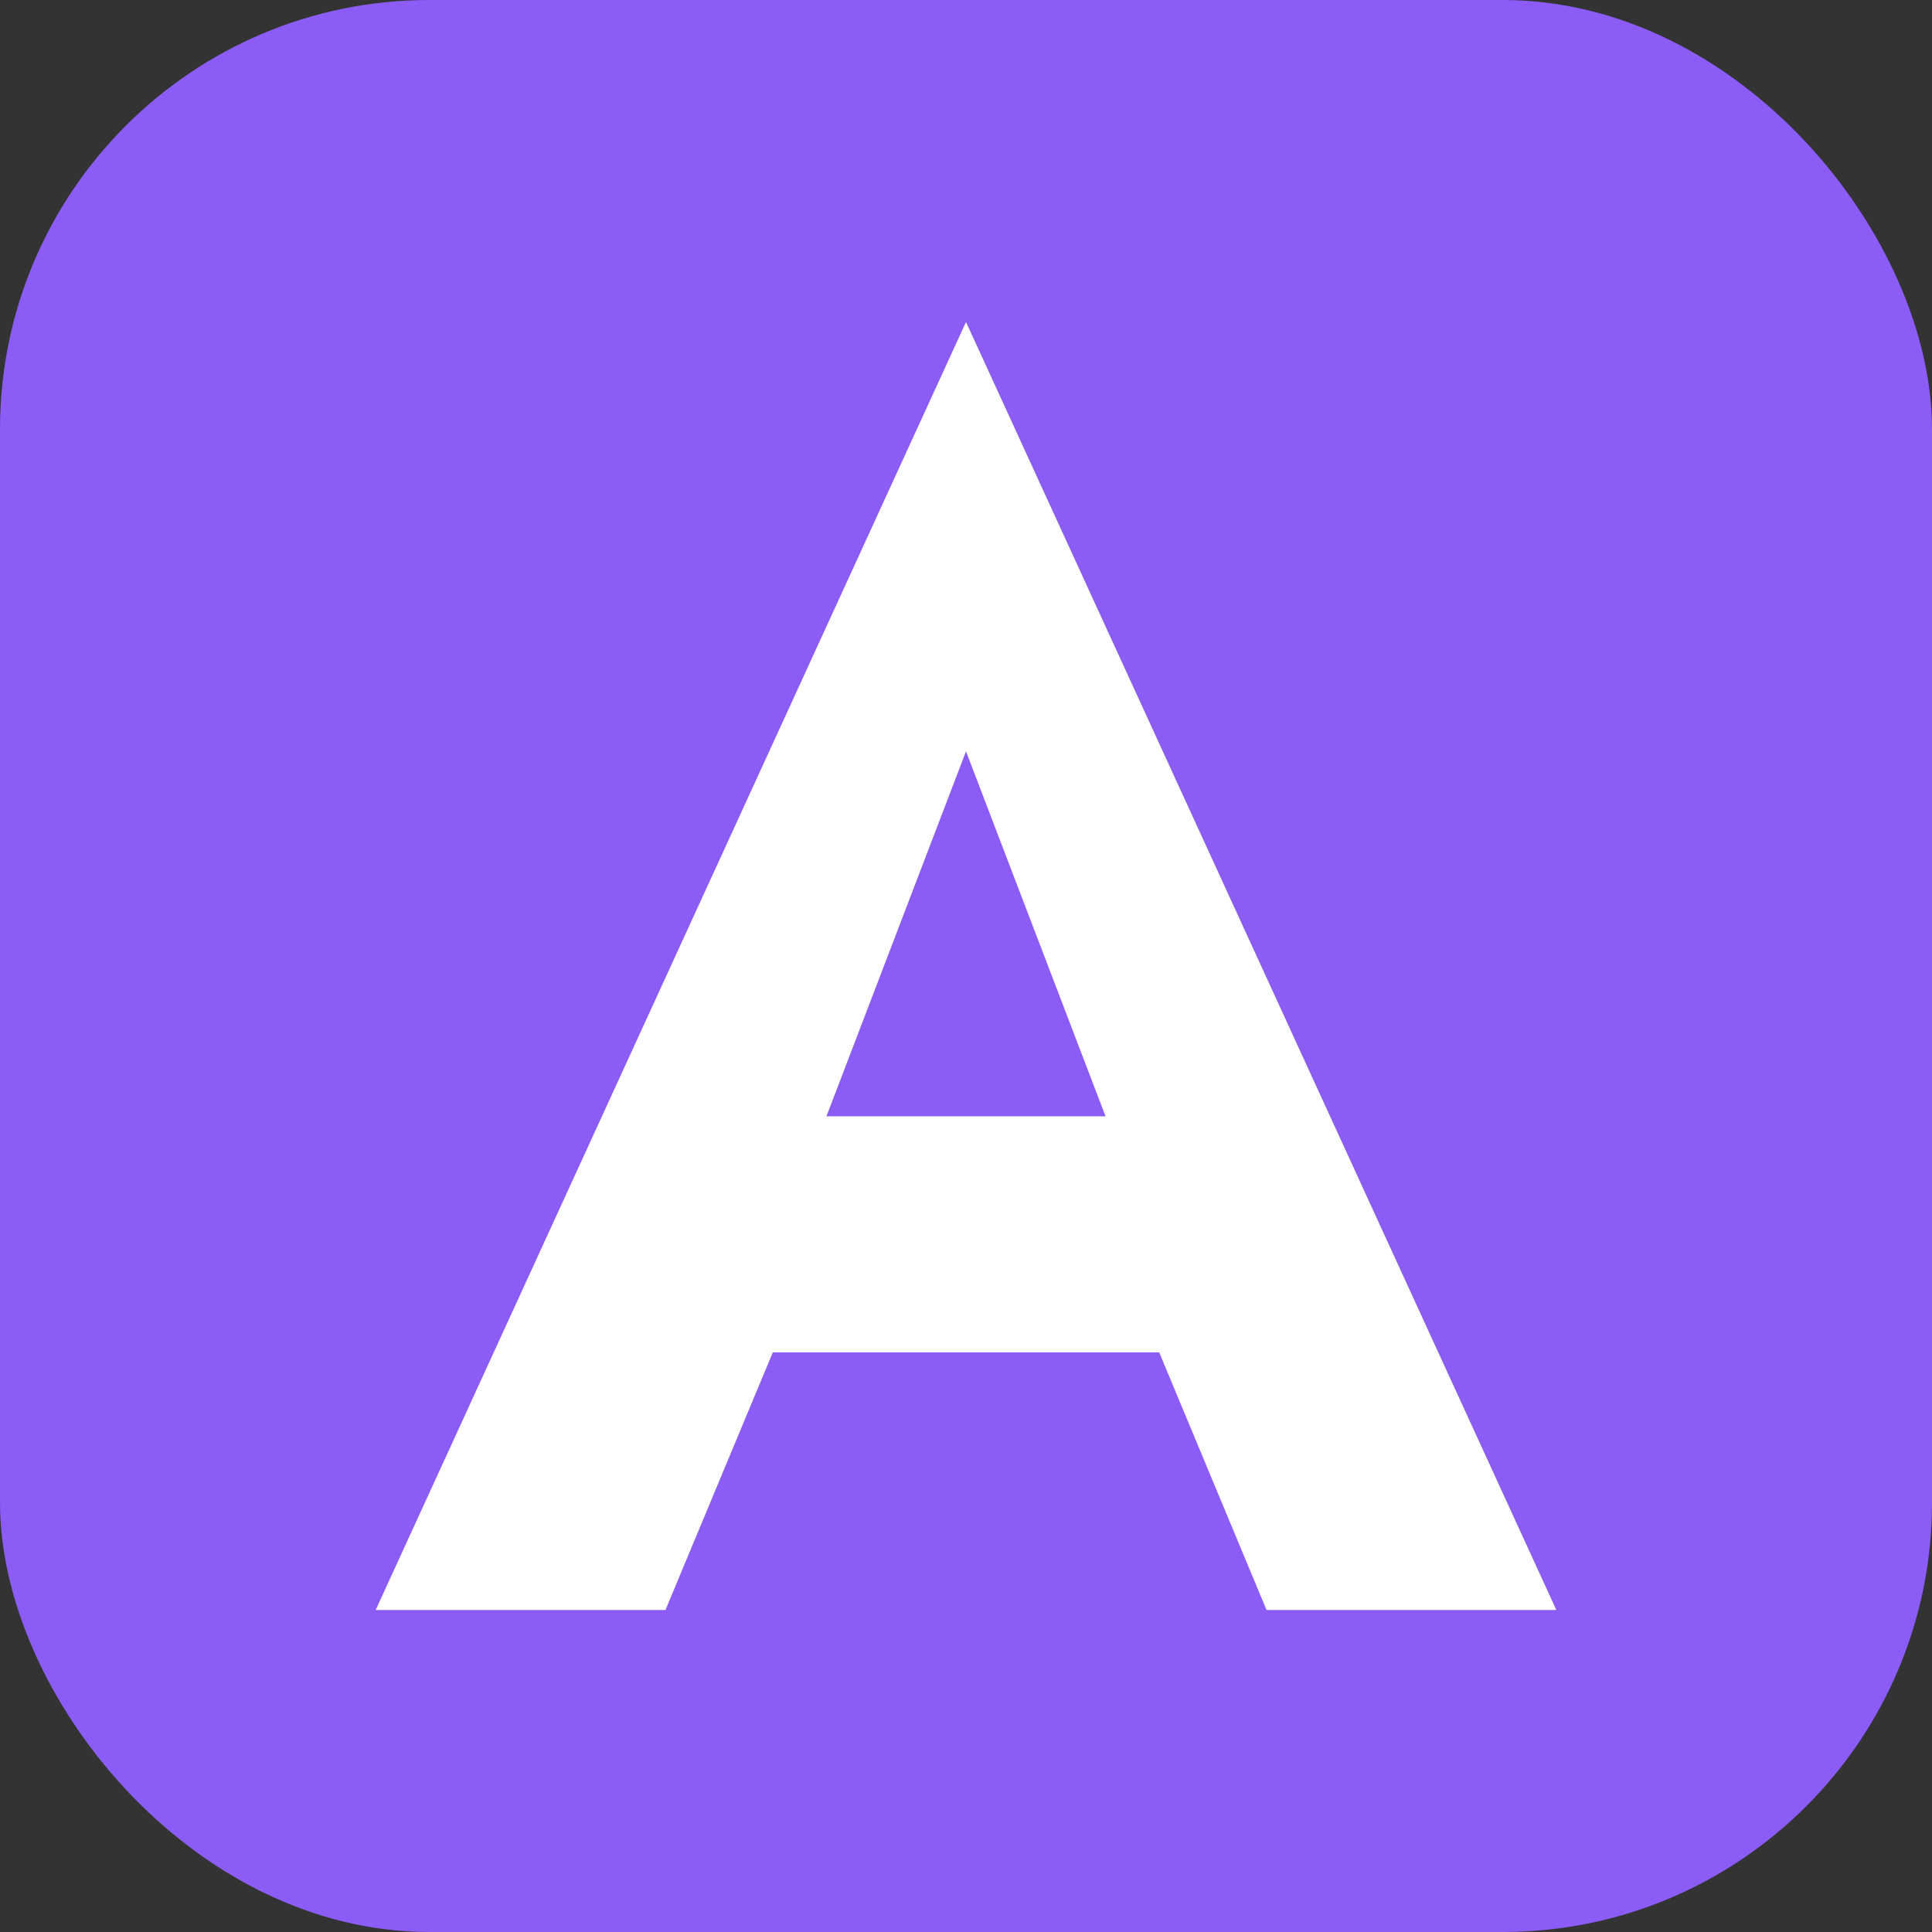 <svg width="180" height="180" viewBox="0 0 180 180" fill="none" xmlns="http://www.w3.org/2000/svg">
  <rect x="0" y="0" width="180" height="180" fill="#333333" stroke="none"/>
  <rect width="180" height="180" rx="40" fill="#8B5CF6"/>
  <path d="M90 30L145 150H118L108 126H72L62 150H35L90 30ZM90 70L77 104H103L90 70Z" fill="white"/>
</svg>
